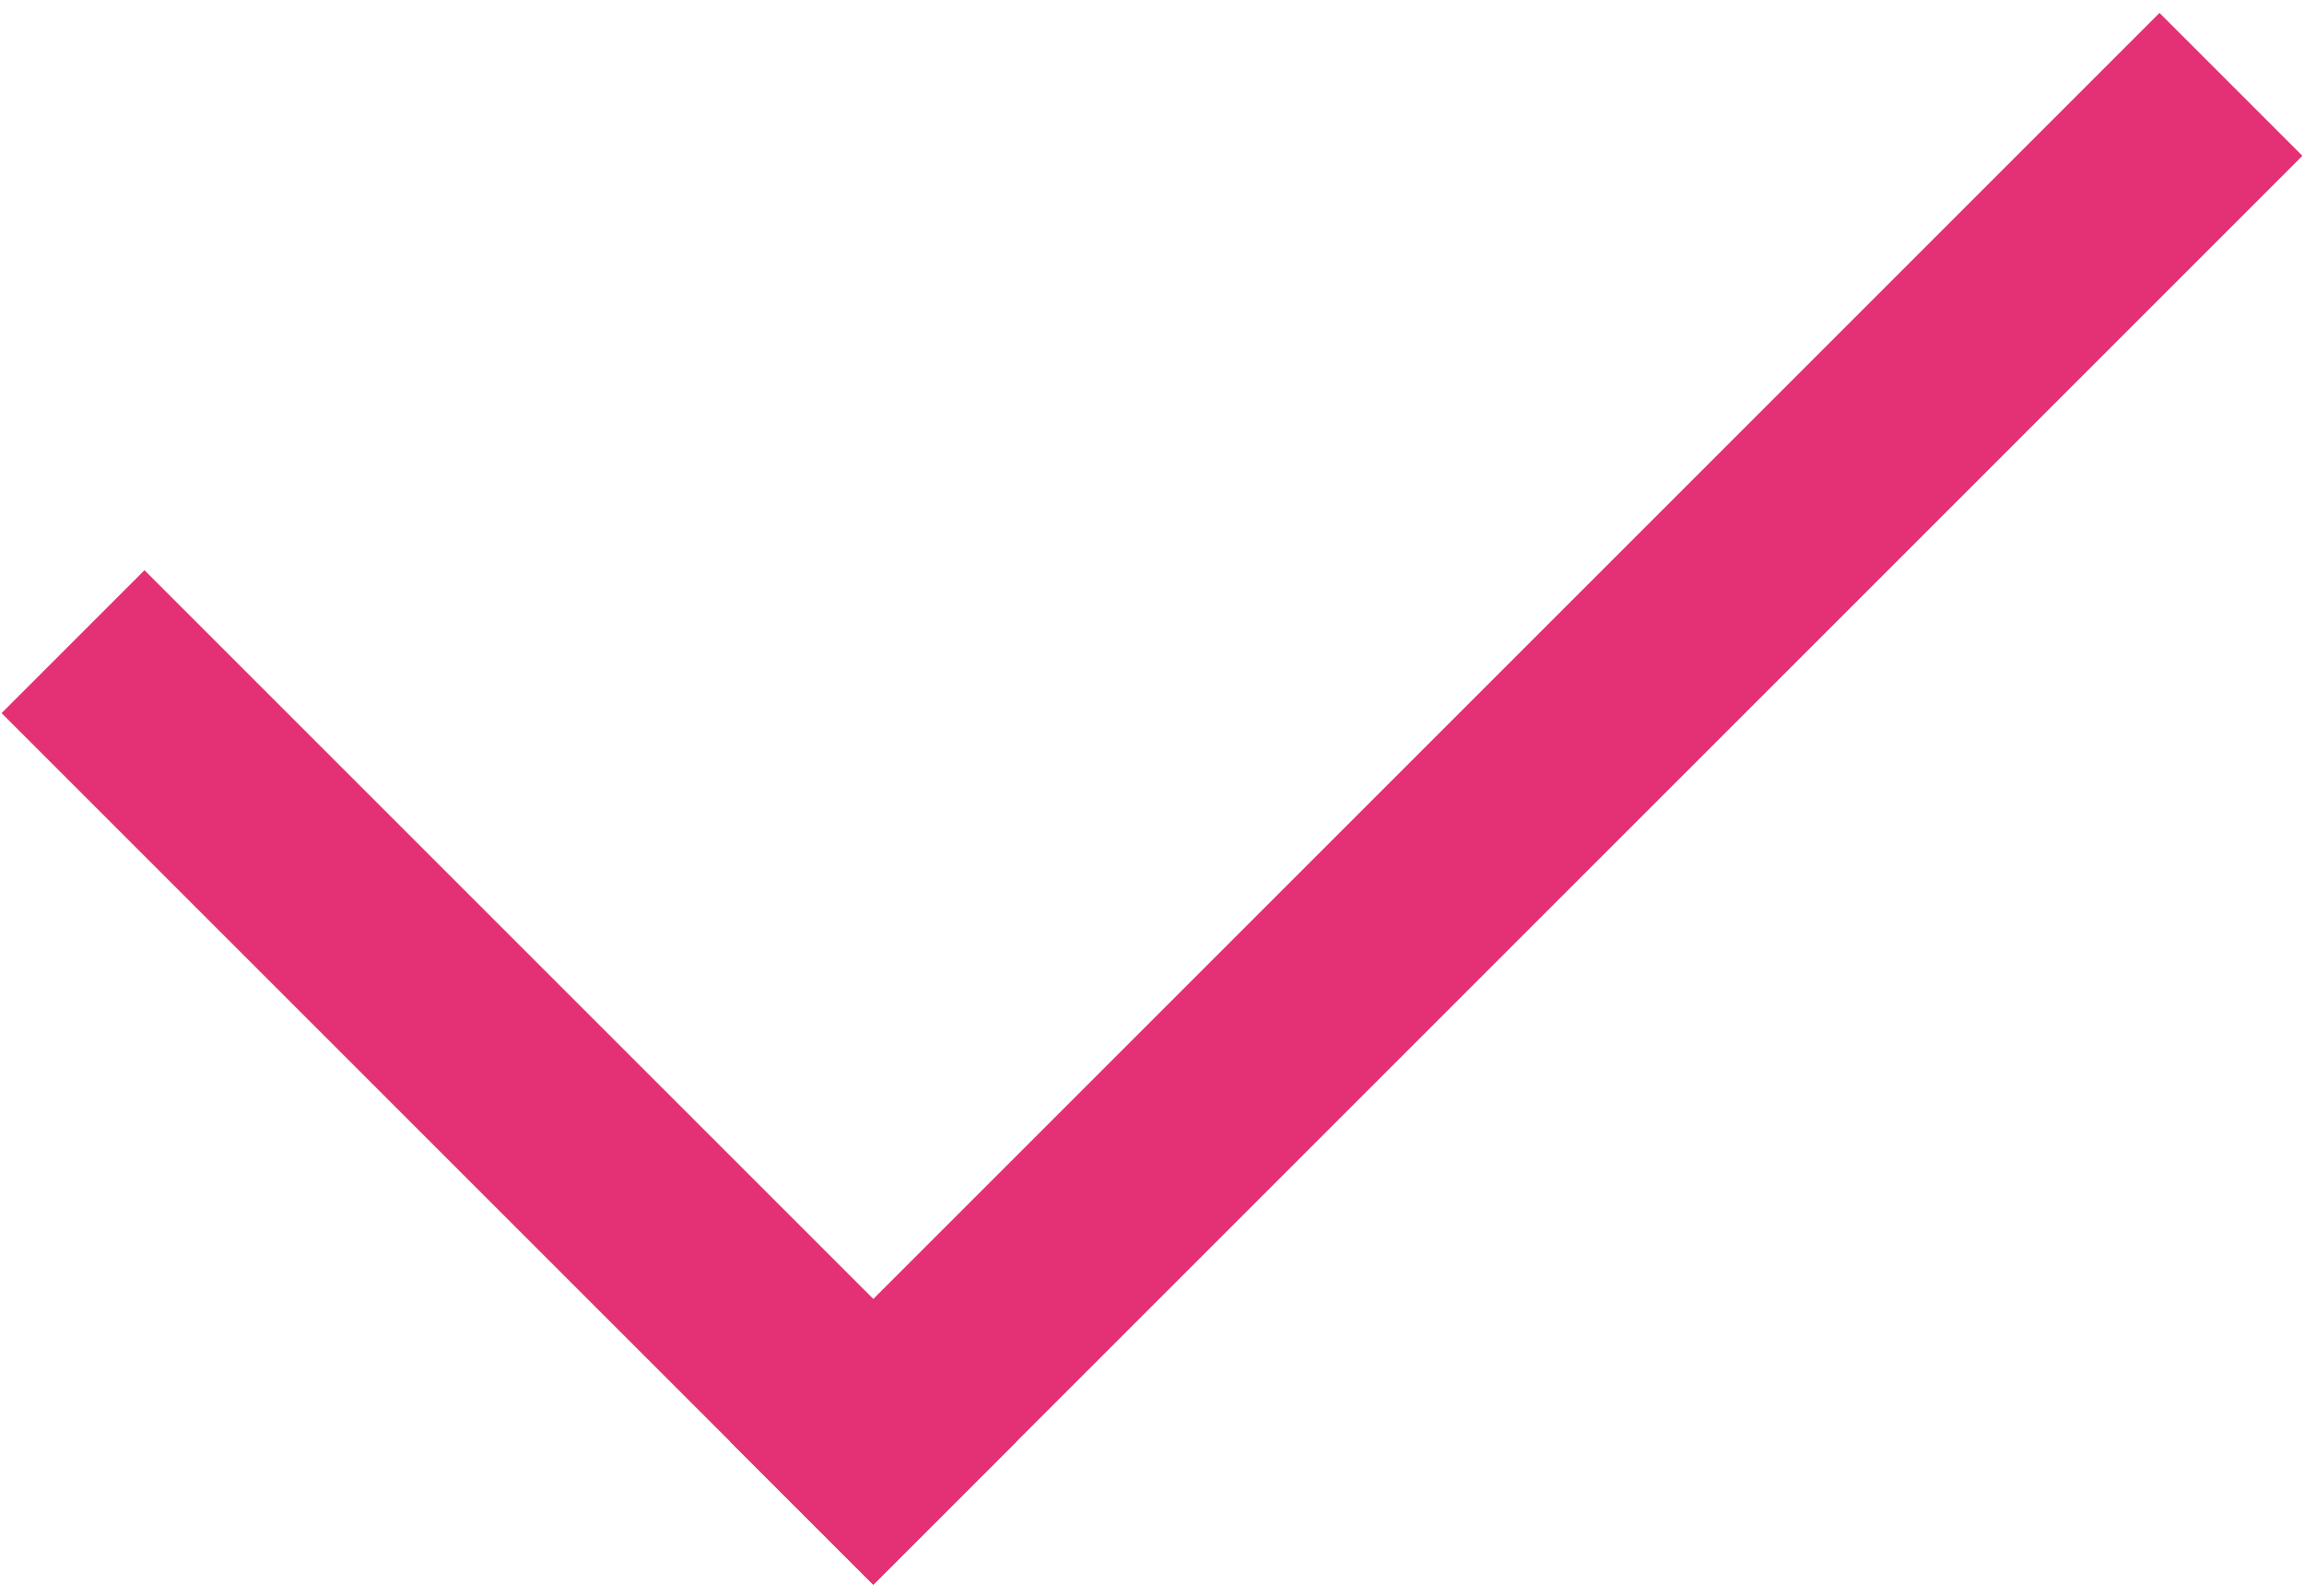 <?xml version="1.0" encoding="UTF-8"?> <svg xmlns="http://www.w3.org/2000/svg" width="114" height="79" viewBox="0 0 114 79" fill="none"> <rect x="0.078" y="35.289" width="10" height="61" transform="rotate(-45 0.078 35.289)" fill="#E43074"></rect> <rect x="106.851" y="0.64" width="10" height="100" transform="rotate(45 106.851 0.64)" fill="#E43074"></rect> </svg> 